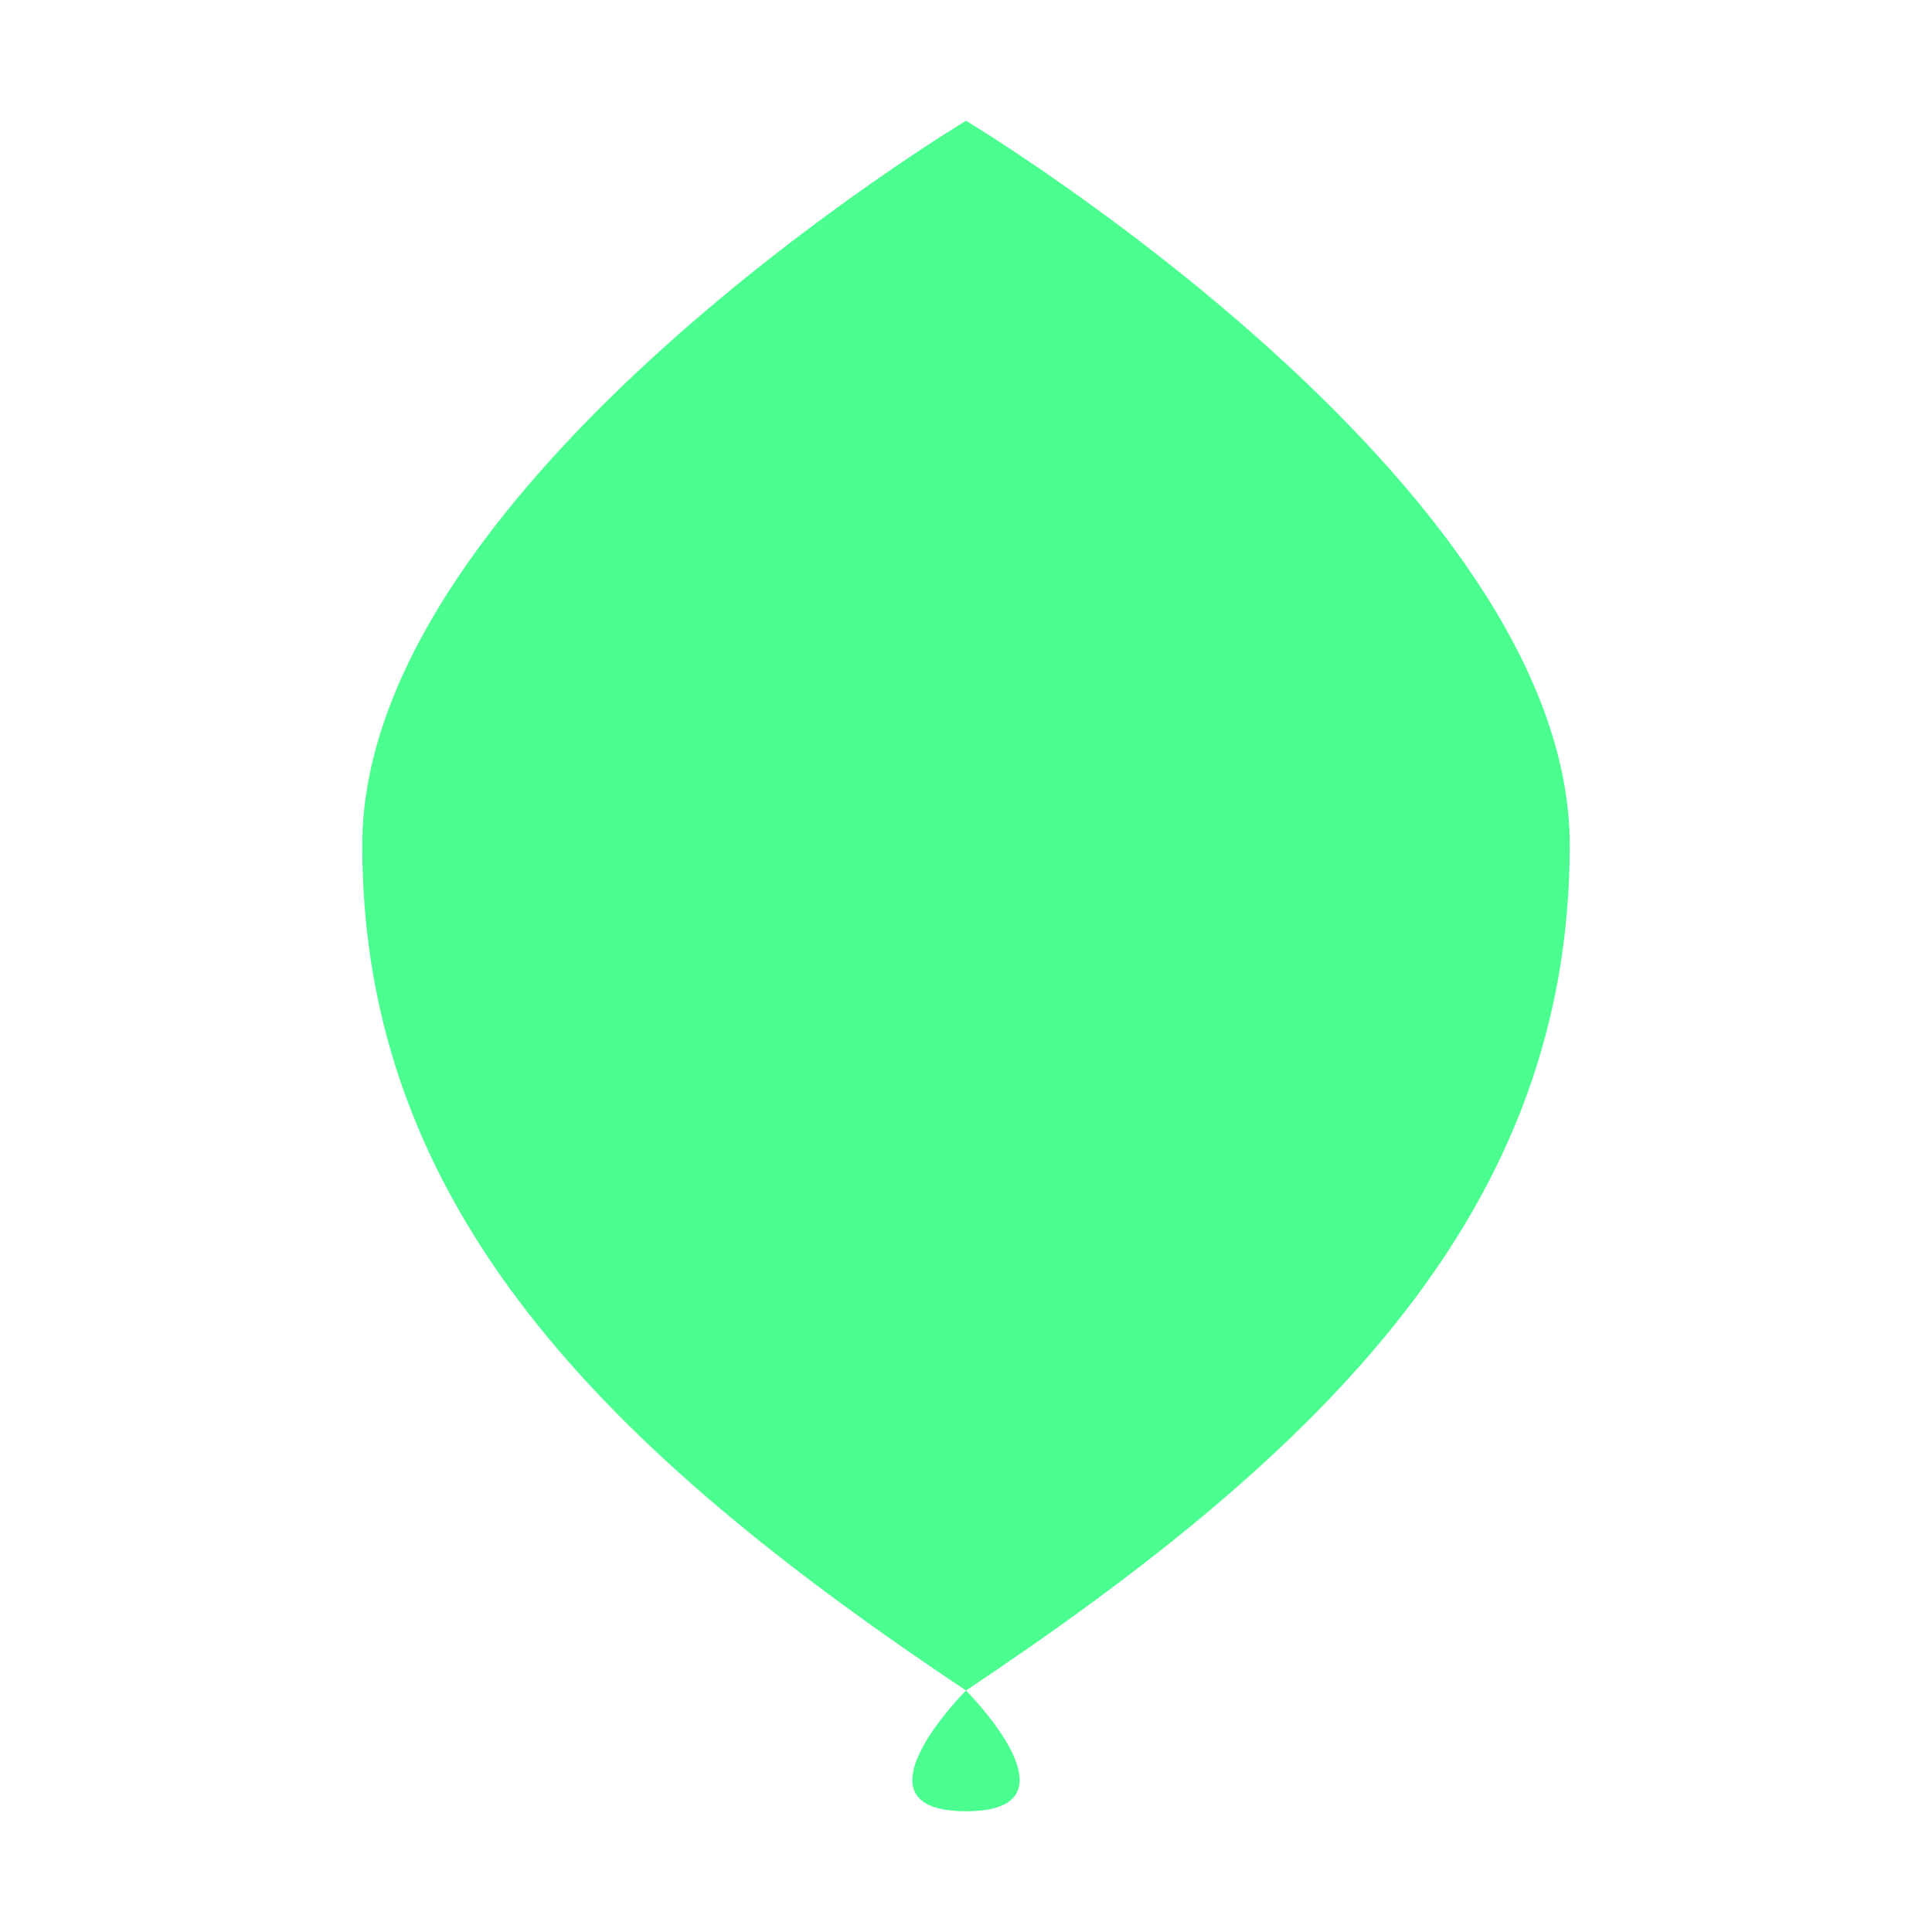 <svg width="32" height="32" viewBox="0 0 32 32" fill="none" xmlns="http://www.w3.org/2000/svg">
  <!-- Leaf body -->
  <path d="M16 2C16 2 6 8 6 14C6 20 10 24 16 28C22 24 26 20 26 14C26 8 16 2 16 2Z" fill="#4AFF8F"/>
  <!-- Stem with subtle loop -->
  <path d="M16 28C16 28 14 30 16 30C18 30 16 28 16 28Z" fill="#4AFF8F"/>
</svg>
